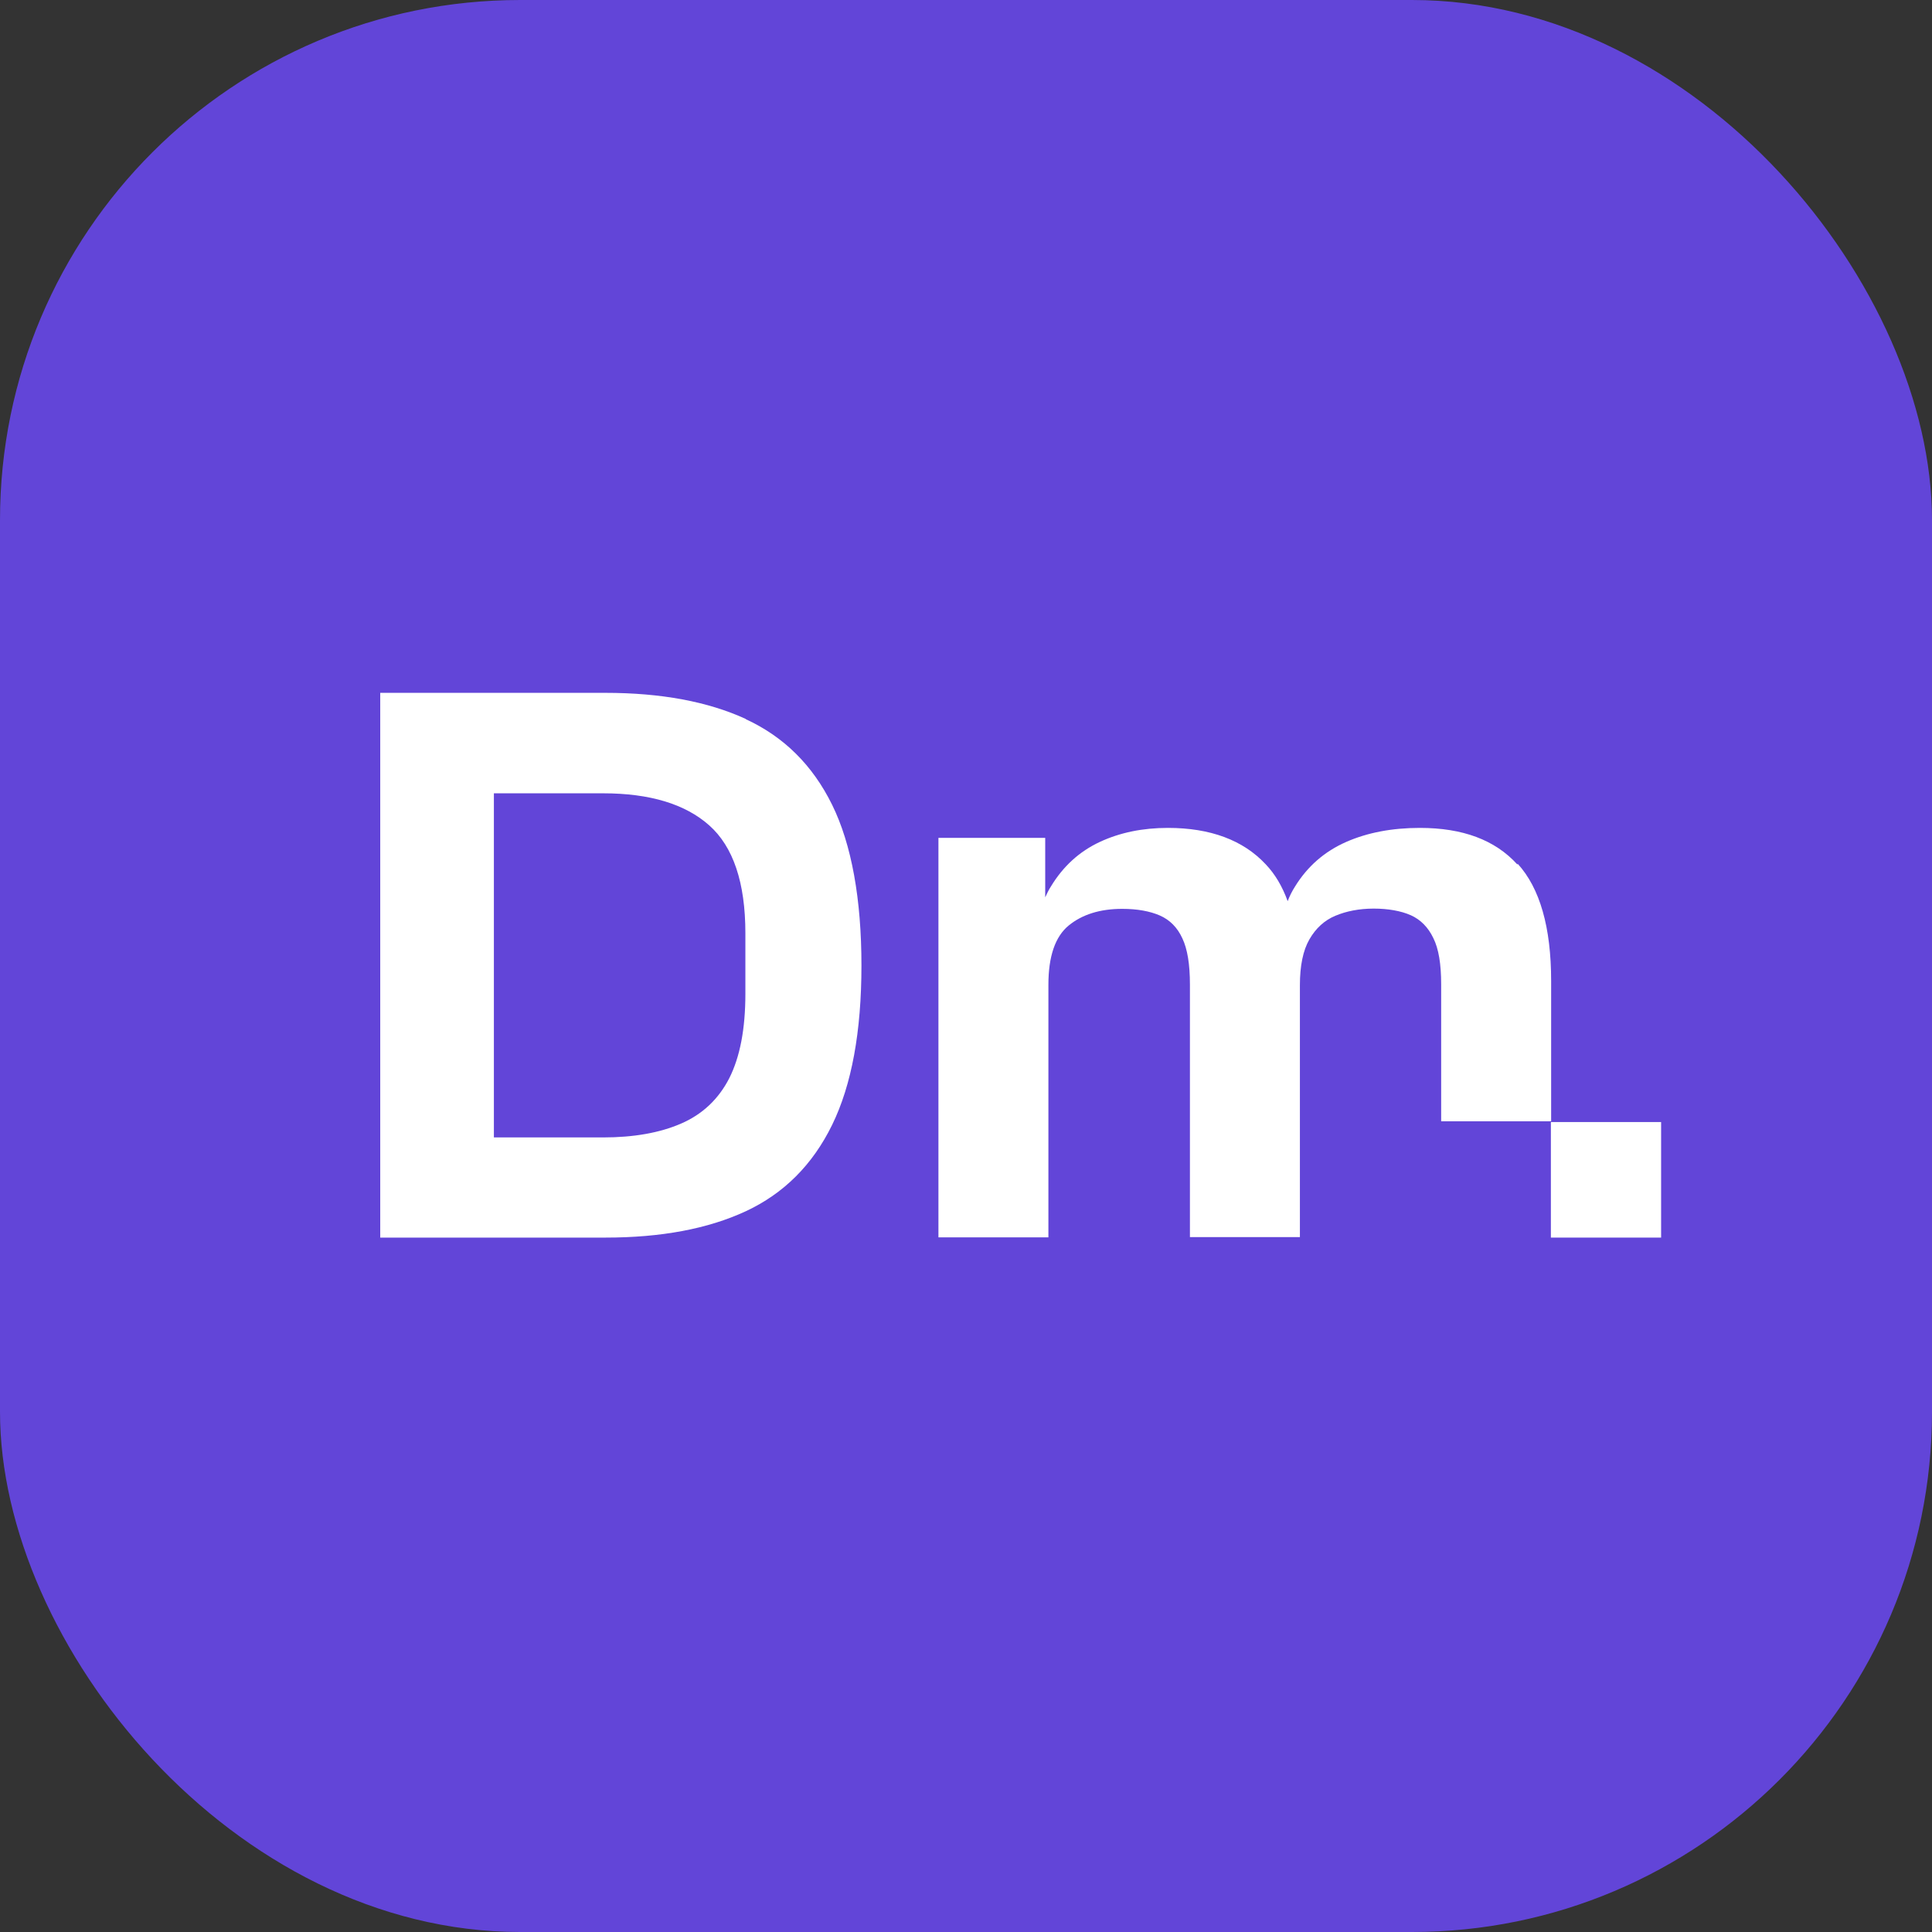<?xml version="1.0" encoding="UTF-8"?> <svg xmlns="http://www.w3.org/2000/svg" width="52" height="52" viewBox="0 0 52 52" fill="none"><rect x="0" y="0" width="52" height="52" fill="#333333" stroke="none"/><rect width="52" height="52" rx="14" fill="#6245D8"></rect><path d="M20.075 19.352C19.055 18.883 17.793 18.648 16.293 18.648H10.234V33.31H16.293C17.793 33.31 19.049 33.076 20.075 32.6C21.095 32.124 21.871 31.352 22.397 30.276C22.923 29.2 23.186 27.765 23.186 25.986C23.186 24.207 22.923 22.731 22.397 21.662C21.871 20.593 21.095 19.828 20.075 19.358V19.352ZM20.062 26.745C20.062 27.697 19.917 28.448 19.628 29.021C19.338 29.586 18.904 29.993 18.332 30.241C17.76 30.49 17.056 30.614 16.233 30.614H13.293V21.352H16.233C17.49 21.352 18.444 21.641 19.088 22.214C19.733 22.786 20.062 23.752 20.062 25.117V26.752V26.745Z" fill="white"></path><path d="M44.709 30.2H41.742V33.31H44.709V30.2Z" fill="white"></path><path d="M40.841 23.269C40.243 22.607 39.368 22.283 38.217 22.283C37.473 22.283 36.809 22.407 36.23 22.662C35.651 22.917 35.191 23.317 34.855 23.862C34.776 23.986 34.71 24.117 34.658 24.255C34.513 23.855 34.316 23.524 34.066 23.262C33.461 22.614 32.579 22.283 31.435 22.283C30.757 22.283 30.145 22.407 29.599 22.662C29.053 22.917 28.613 23.317 28.284 23.862C28.224 23.952 28.178 24.055 28.132 24.152V22.552H25.258V33.303H28.218V26.503C28.218 25.738 28.402 25.207 28.764 24.91C29.126 24.614 29.606 24.462 30.204 24.462C30.612 24.462 30.948 24.524 31.218 24.641C31.487 24.759 31.691 24.965 31.823 25.255C31.961 25.545 32.027 25.959 32.027 26.497V33.297H34.987V26.517C34.987 25.993 35.072 25.579 35.243 25.283C35.414 24.986 35.645 24.772 35.941 24.648C36.236 24.524 36.585 24.455 36.973 24.455C37.361 24.455 37.71 24.517 37.973 24.634C38.236 24.752 38.44 24.959 38.578 25.248C38.723 25.538 38.789 25.952 38.789 26.49V30.179H41.749V26.4C41.749 24.959 41.446 23.903 40.848 23.248L40.841 23.269Z" fill="white"></path></svg> 